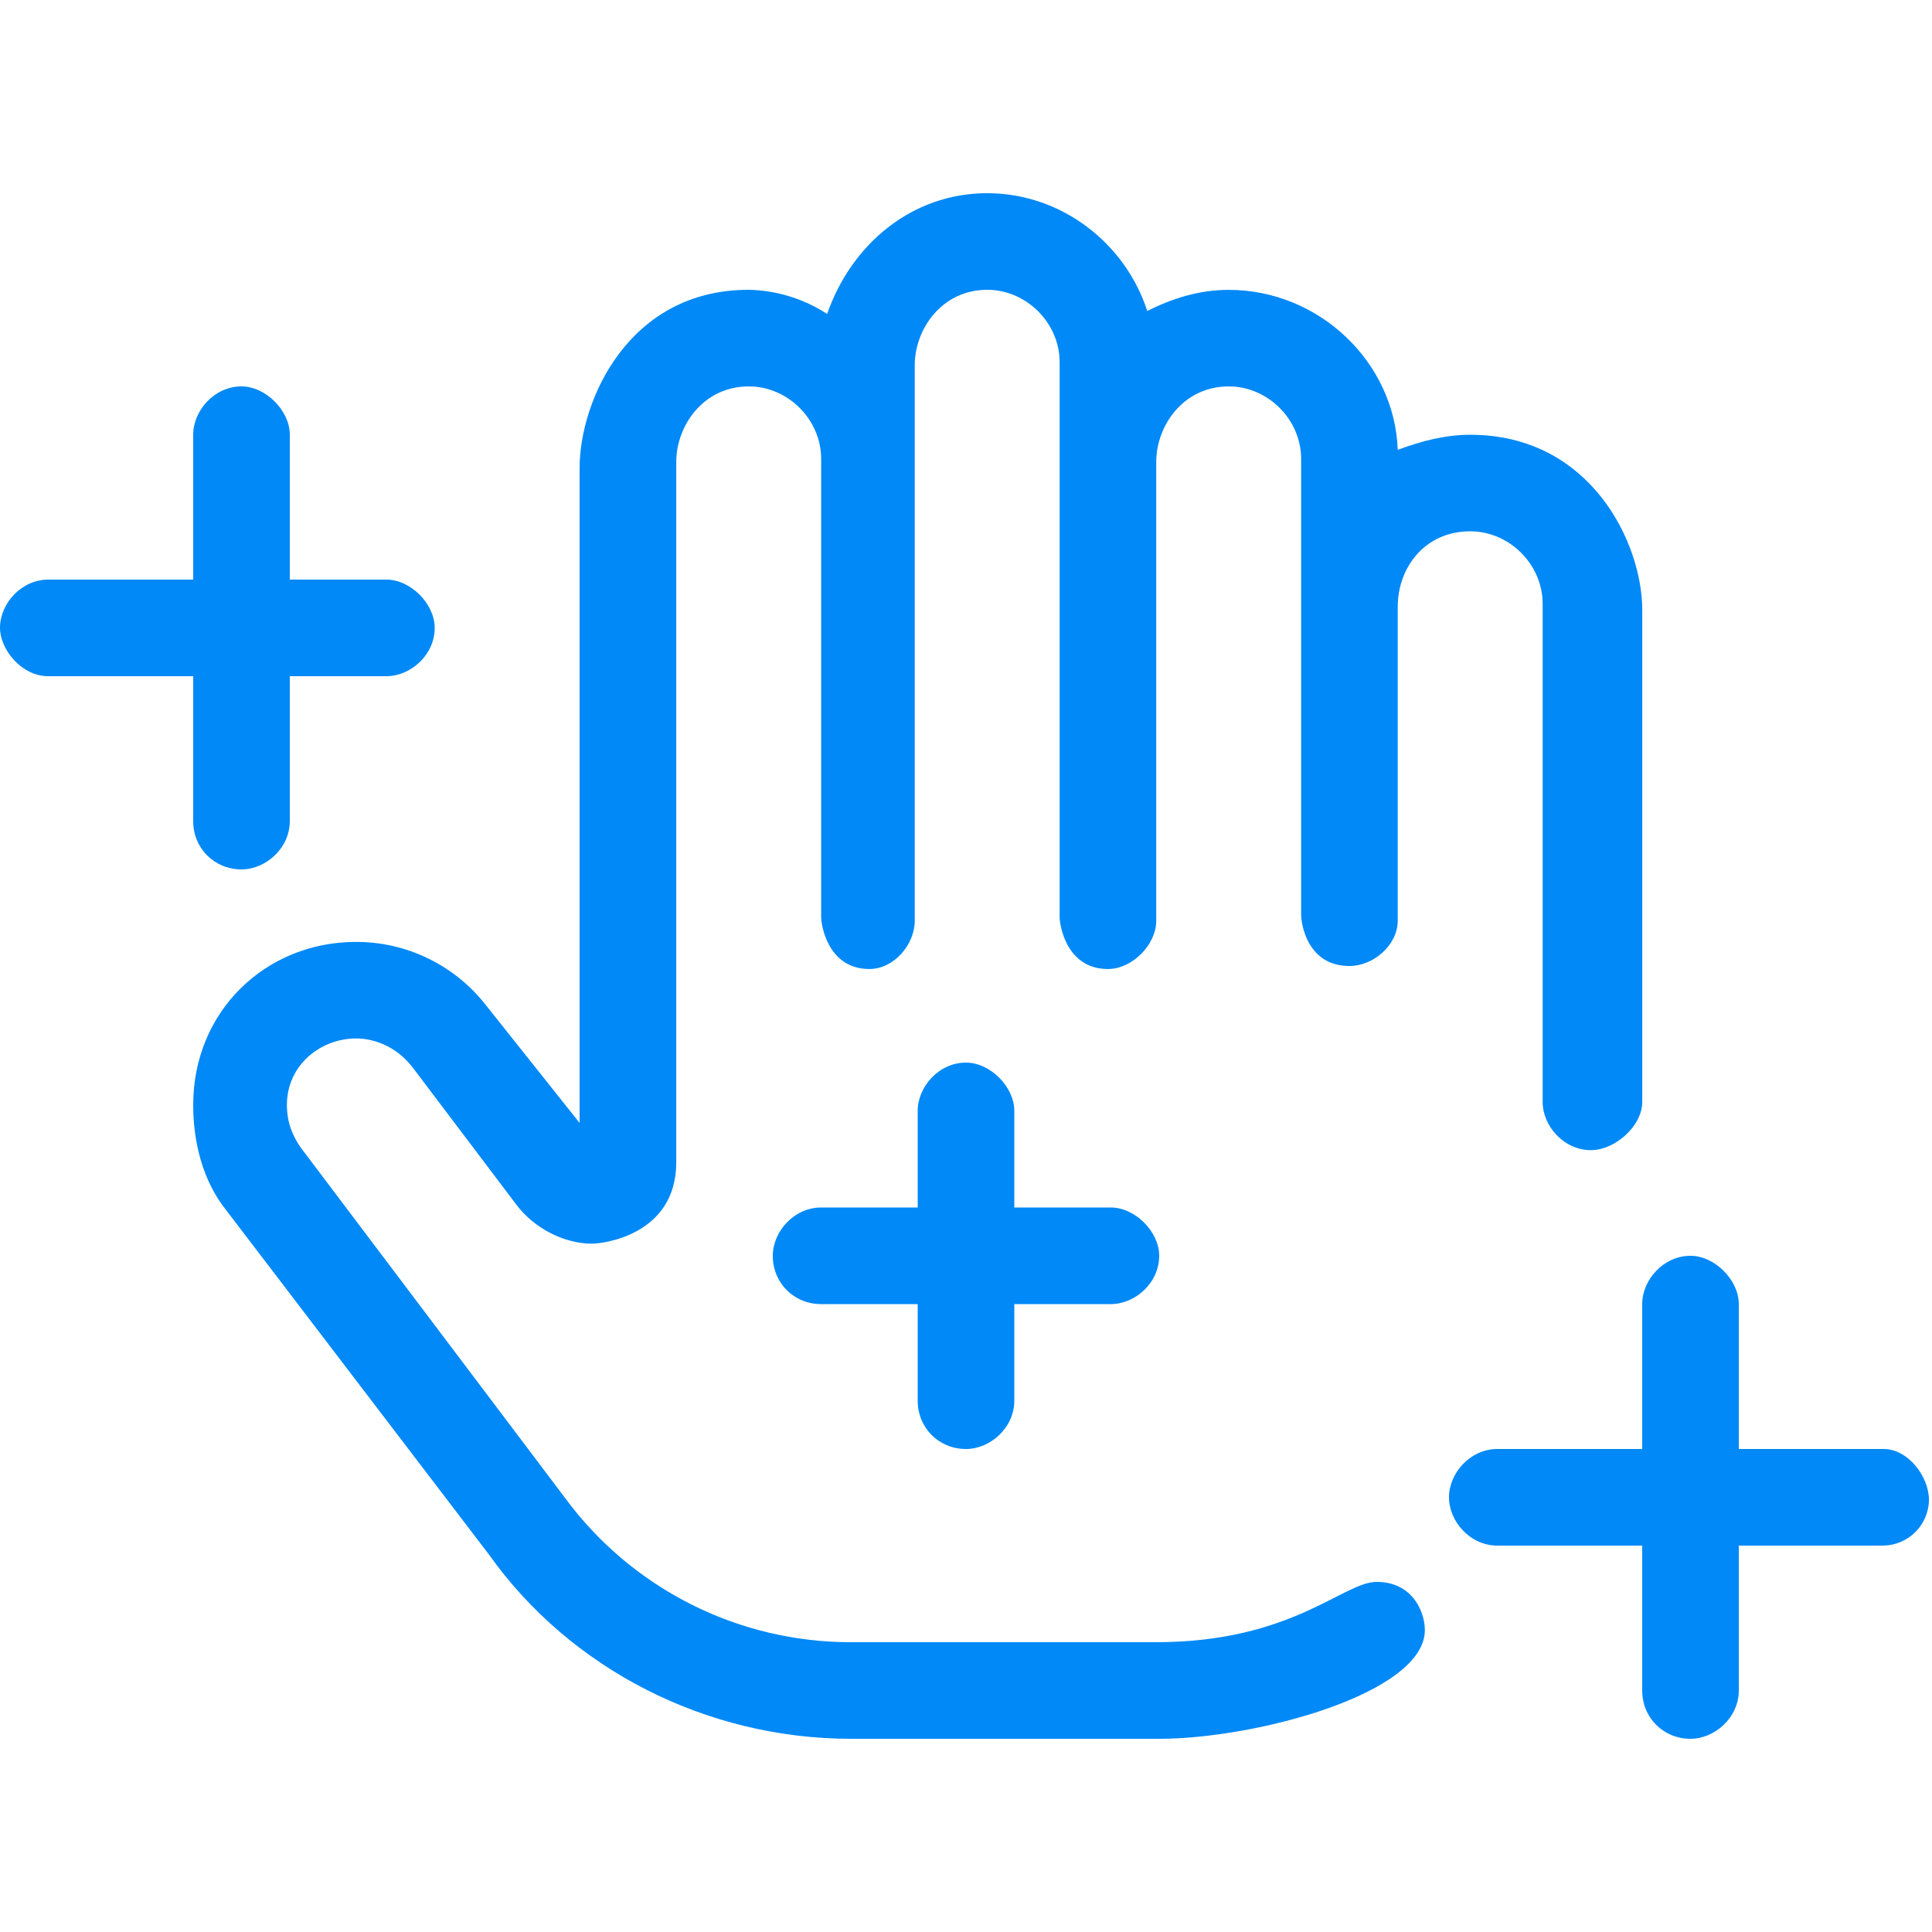 <svg width="32" height="32" viewBox="0 0 32 32" fill="none" xmlns="http://www.w3.org/2000/svg">
<path d="M16 24C16.4 24 16.8 23.65 16.8 23.2V21.6H18.4C18.8 21.6 19.2 21.25 19.2 20.8C19.2 20.4 18.8 20 18.4 20H16.8V18.4C16.8 18 16.4 17.6 16 17.6C15.55 17.6 15.2 18 15.2 18.4V20H13.6C13.15 20 12.8 20.4 12.8 20.8C12.8 21.25 13.15 21.6 13.6 21.6H15.2V23.2C15.2 23.65 15.55 24 16 24ZM4 14.4C4.4 14.4 4.8 14.05 4.8 13.6V11.2H6.4C6.8 11.2 7.2 10.85 7.2 10.4C7.2 10 6.8 9.6 6.4 9.6H4.8V7.2C4.8 6.8 4.4 6.4 4 6.4C3.55 6.4 3.2 6.8 3.2 7.2V9.6H0.8C0.35 9.6 0 10 0 10.4C0 10.75 0.35 11.2 0.8 11.2H3.2V13.6C3.2 14.05 3.55 14.4 4 14.4ZM31.2 24H28.8V21.6C28.8 21.2 28.4 20.8 28 20.8C27.55 20.8 27.2 21.2 27.2 21.6V24H24.8C24.35 24 24 24.4 24 24.8C24 25.2 24.35 25.6 24.8 25.6H27.2V28C27.2 28.45 27.55 28.8 28 28.8C28.4 28.8 28.8 28.45 28.8 28V25.6H31.2C31.397 25.595 31.585 25.515 31.725 25.375C31.865 25.236 31.945 25.047 31.95 24.85C31.95 24.45 31.6 24 31.2 24ZM22.8 26.201C22.25 26.201 21.399 27.2 19.15 27.2H14.101C13.177 27.202 12.264 26.986 11.439 26.569C10.614 26.152 9.898 25.546 9.351 24.8L5.051 19.1C4.851 18.85 4.752 18.601 4.752 18.3C4.752 17.649 5.301 17.2 5.901 17.2C6.151 17.2 6.551 17.3 6.85 17.7L8.551 19.951C8.85 20.35 9.351 20.599 9.801 20.599C10.001 20.599 11.201 20.45 11.201 19.25V7.65C11.201 7.05 11.651 6.4 12.401 6.4C13.052 6.4 13.601 6.95 13.601 7.6V15.2C13.601 15.3 13.701 16.05 14.401 16.05C14.801 16.05 15.151 15.65 15.151 15.25V6.05C15.151 5.45 15.601 4.8 16.351 4.8C17.002 4.8 17.551 5.35 17.551 6V15.2C17.551 15.3 17.651 16.05 18.351 16.05C18.751 16.05 19.151 15.65 19.151 15.25V7.65C19.151 7.05 19.601 6.4 20.351 6.4C21.002 6.4 21.551 6.95 21.551 7.6V15.15C21.551 15.299 21.651 16 22.351 16C22.751 16 23.151 15.65 23.151 15.25V10.05C23.151 9.399 23.601 8.8 24.351 8.8C25.002 8.8 25.551 9.35 25.551 10V18.25C25.551 18.65 25.901 19.05 26.351 19.05C26.751 19.05 27.201 18.65 27.201 18.25V10.101C27.201 9.002 26.351 7.201 24.351 7.201C23.951 7.201 23.551 7.301 23.151 7.451C23.101 6.001 21.851 4.801 20.351 4.801C19.851 4.801 19.402 4.95 19.002 5.151C18.648 4.05 17.6 3.2 16.35 3.2C15.1 3.2 14.099 4.05 13.7 5.2C13.313 4.948 12.862 4.809 12.4 4.8C10.4 4.8 9.6 6.65 9.6 7.75V18.599L8.05 16.651C7.795 16.324 7.469 16.059 7.096 15.877C6.724 15.695 6.314 15.601 5.9 15.601C4.4 15.6 3.2 16.75 3.2 18.3C3.2 18.9 3.349 19.55 3.75 20.049L8.1 25.75C9.45 27.648 11.7 28.8 14.1 28.8H19.2C20.8 28.8 23.6 28.05 23.6 26.999C23.6 26.701 23.399 26.201 22.8 26.201Z" fill="#0089F7"/>
</svg>
